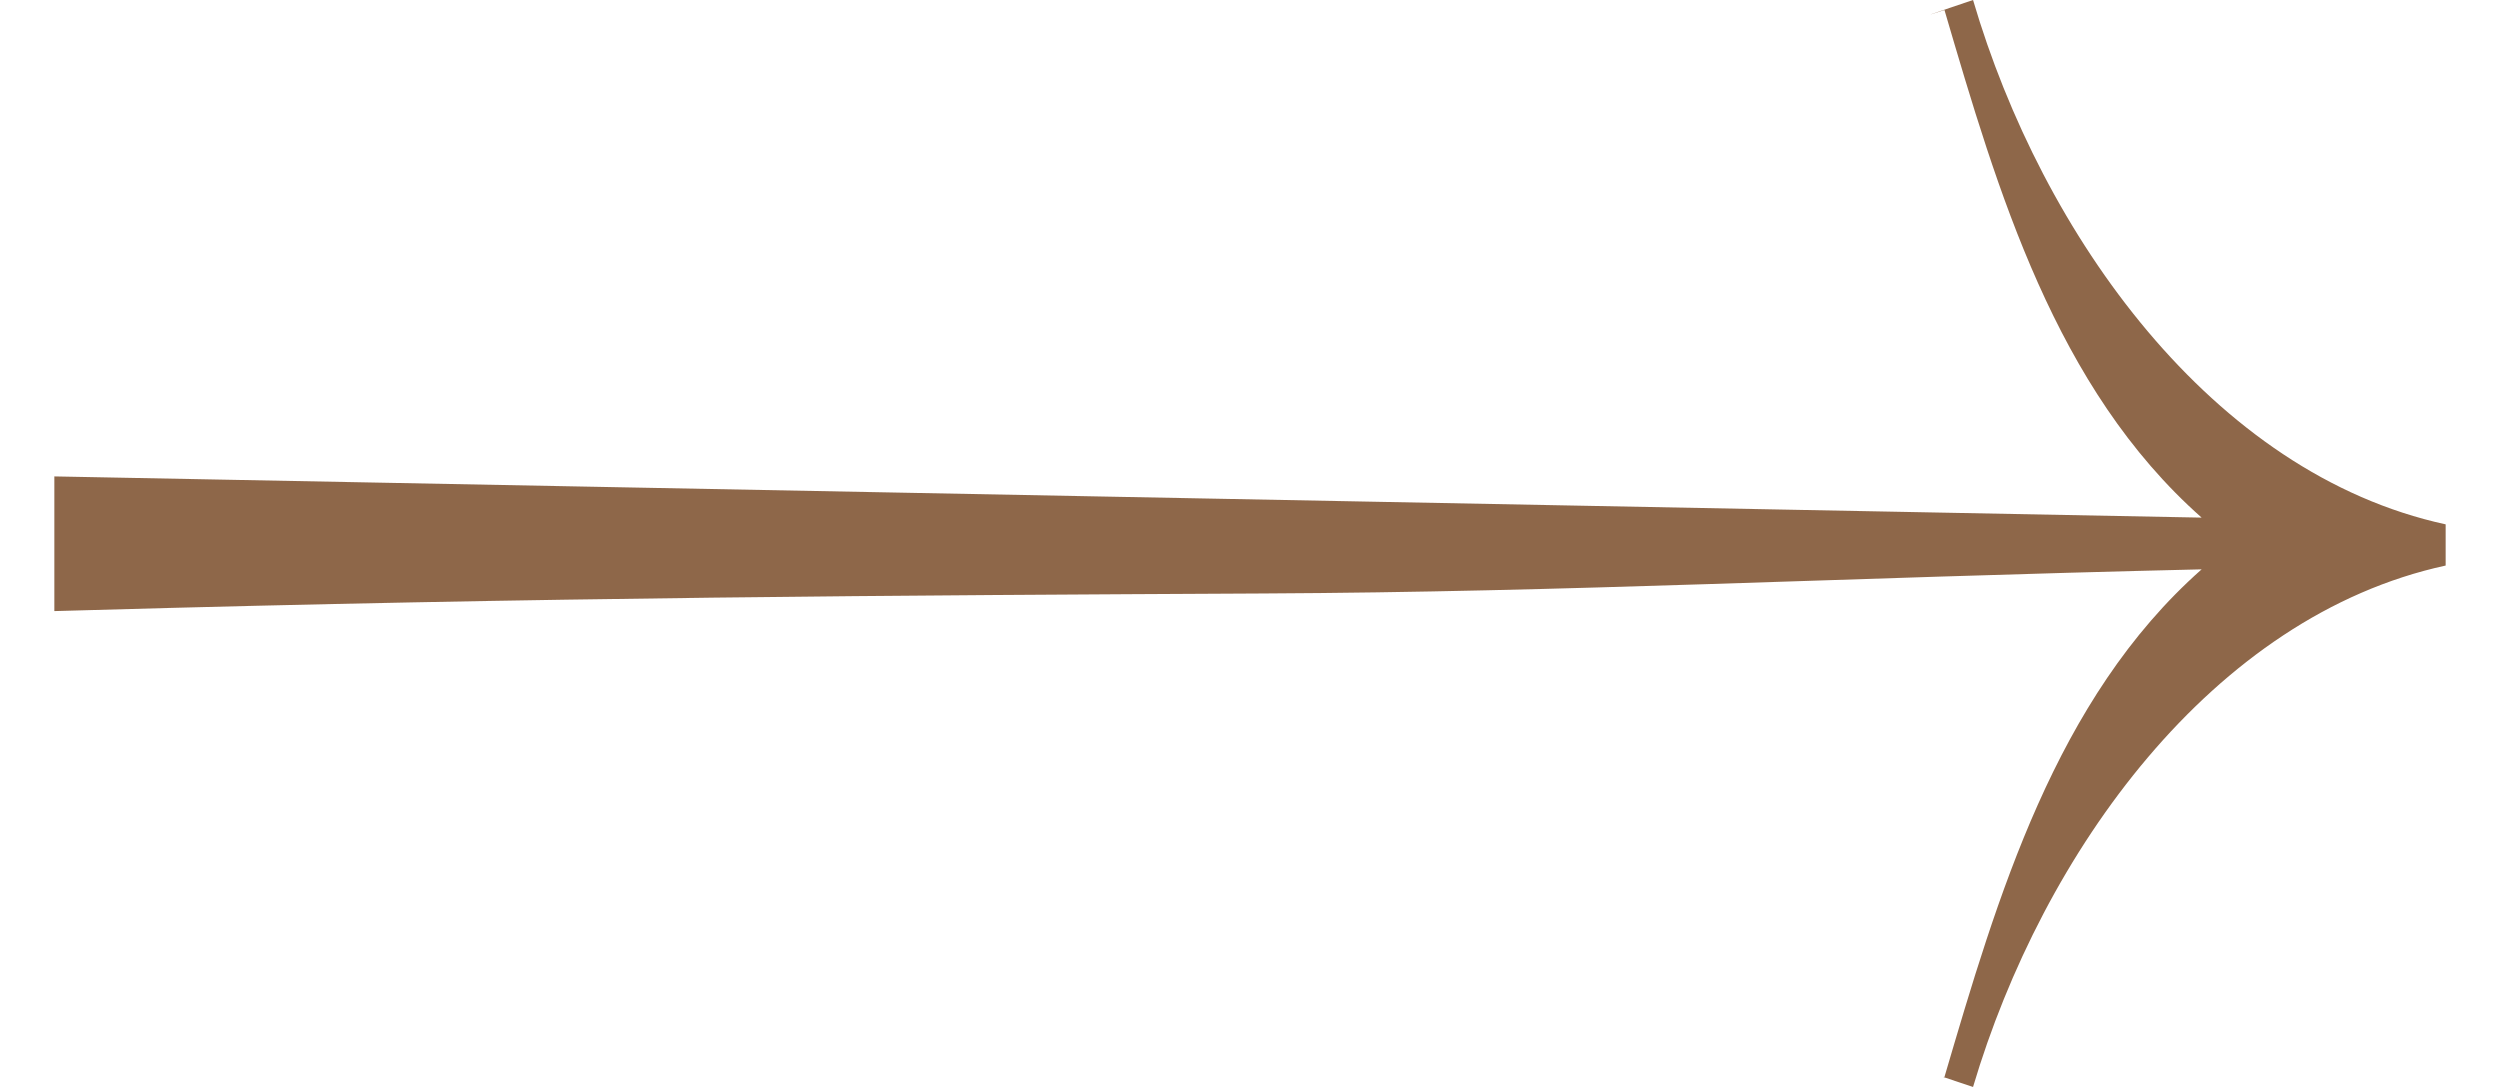 <svg width="23" height="10" viewBox="0 0 23 10" fill="none" xmlns="http://www.w3.org/2000/svg">
<path fill-rule="evenodd" clip-rule="evenodd" d="M22.5 4.824V5.203C20.352 5.67 18.793 7.842 18.152 10C18.151 10.001 17.888 9.911 17.88 9.909C17.872 9.906 17.889 9.91 17.889 9.908C18.375 8.257 18.908 6.429 20.255 5.238C16.817 5.318 14.462 5.446 11.62 5.46L11.619 5.46C8.318 5.477 5.02 5.494 0.793 5.614L0.5 5.622V4.383L20.255 4.762C18.908 3.571 18.379 1.761 17.889 0.092C17.889 0.092 17.608 0.184 17.88 0.092C18.152 8.67744e-05 18.152 0 18.152 0C18.787 2.162 20.352 4.358 22.5 4.824Z" fill="#8E6749"/>
</svg>

